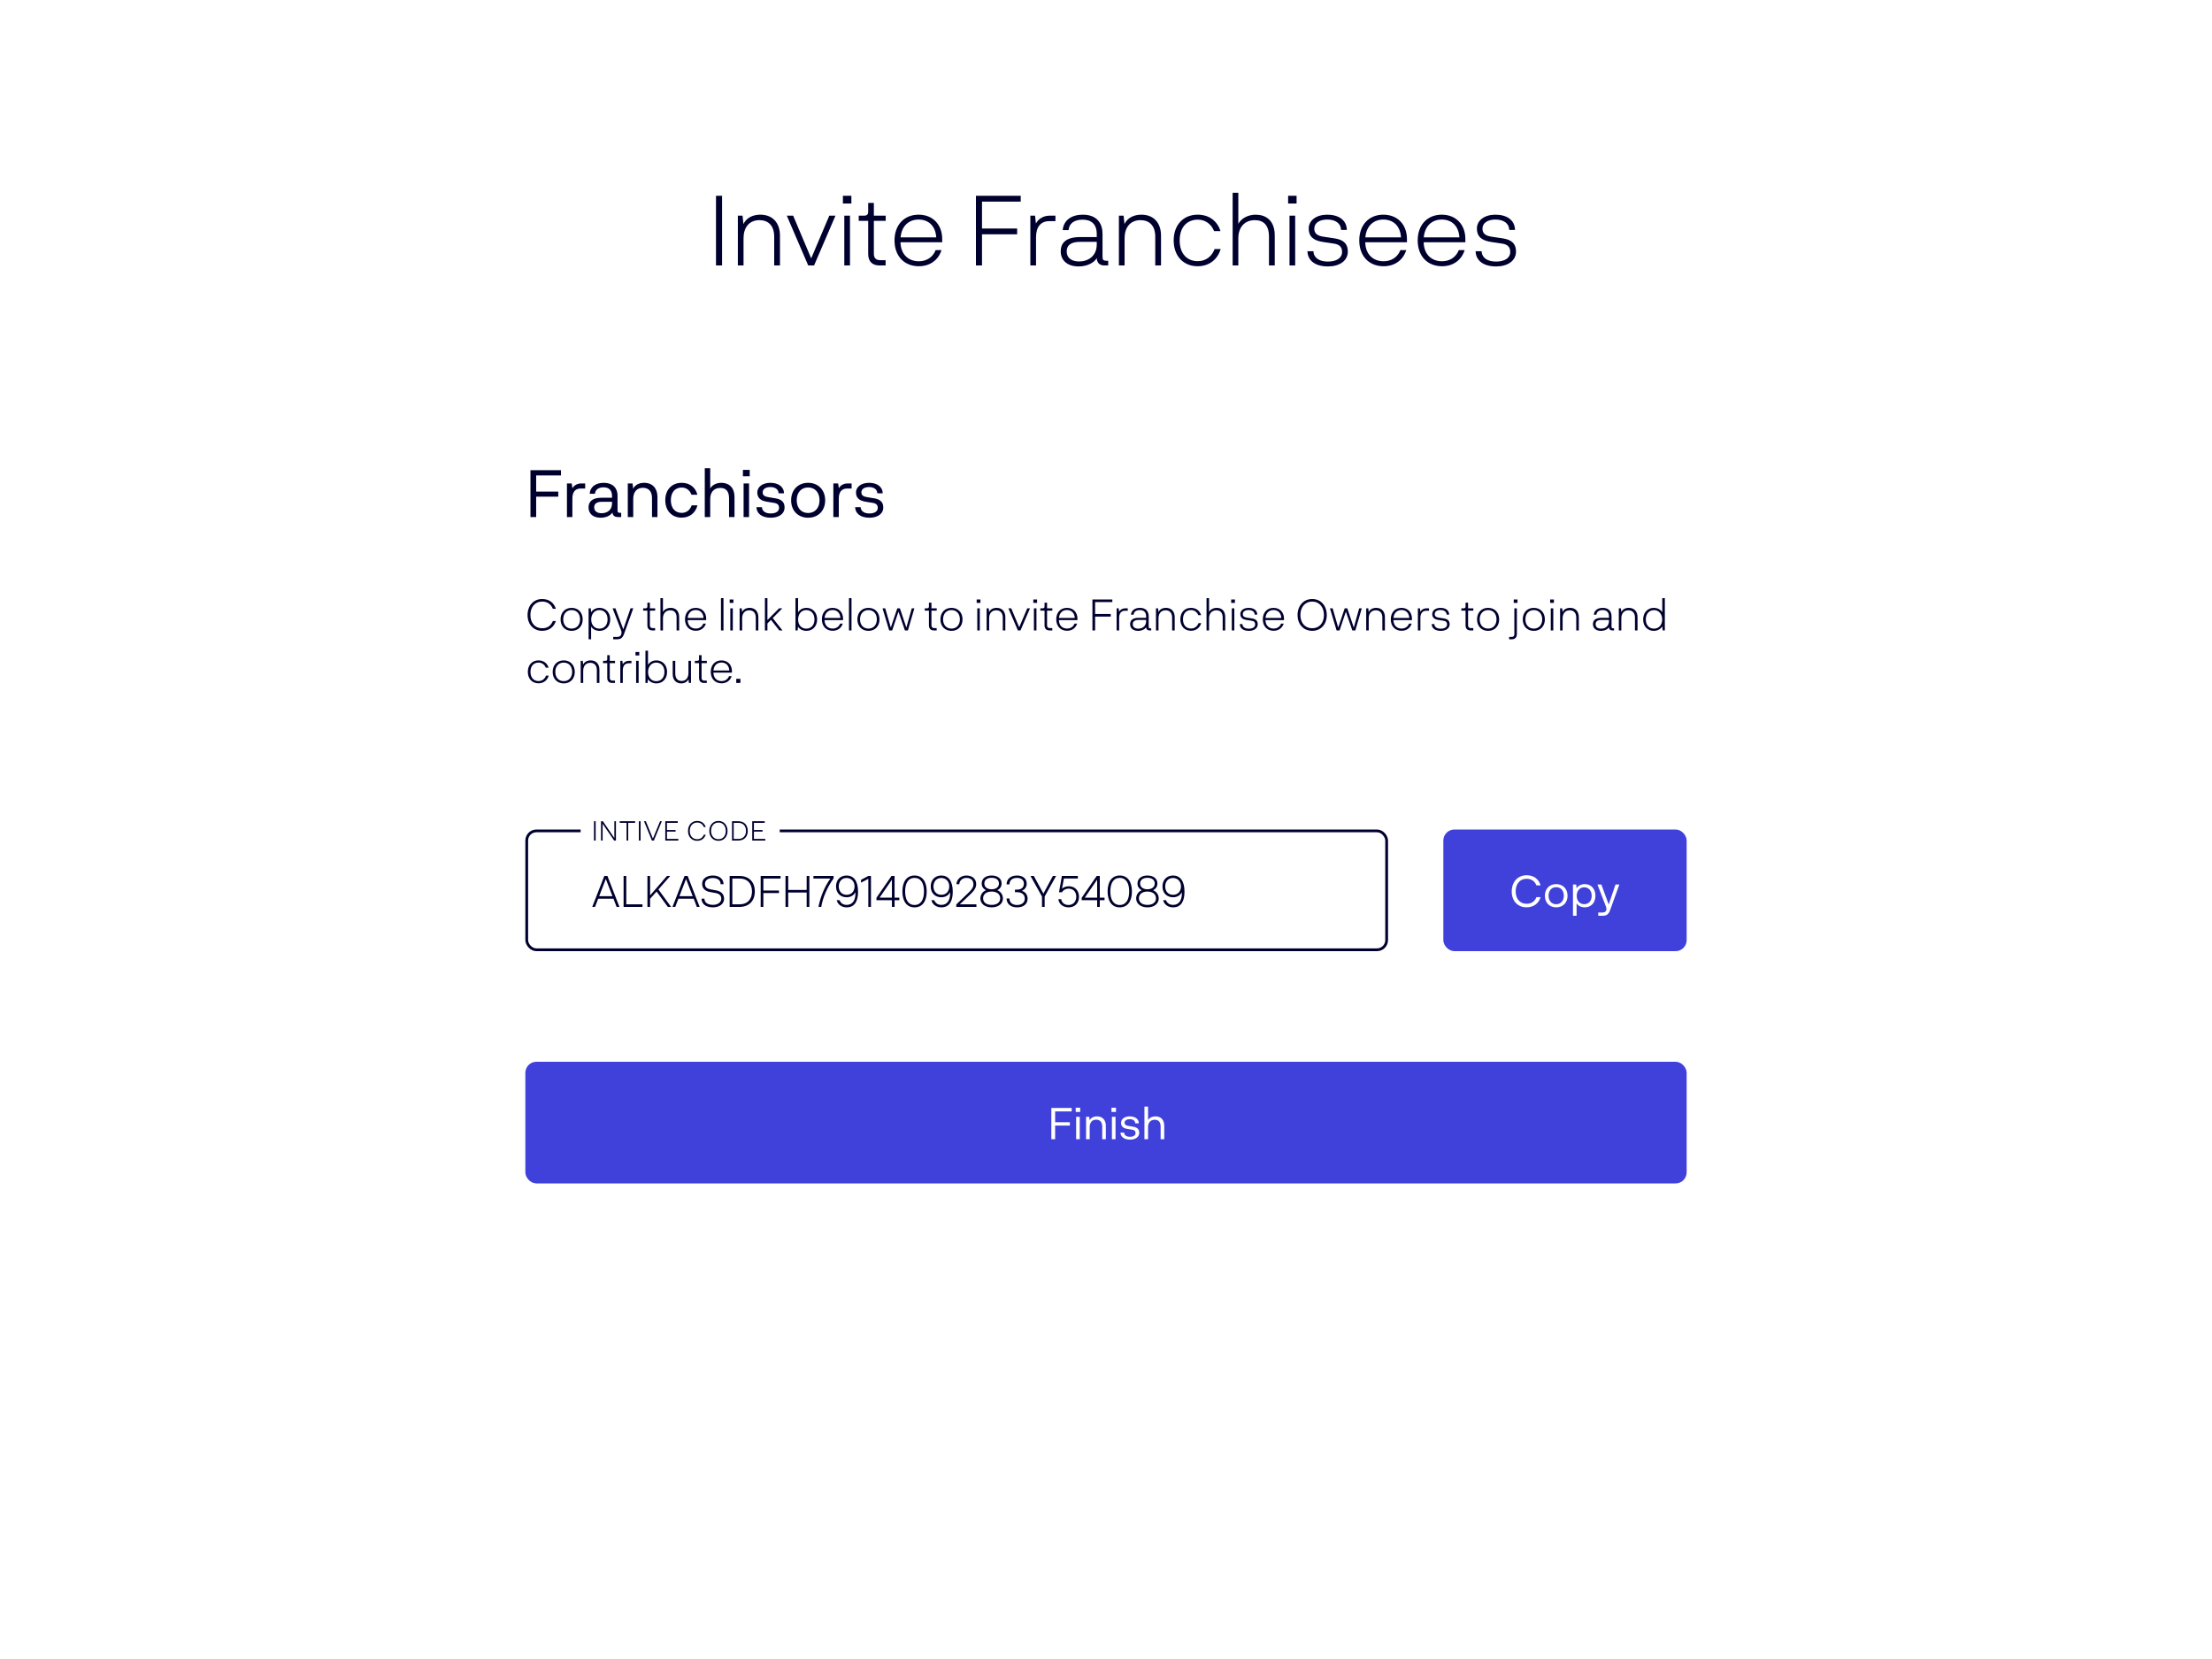 <svg width="800" height="600" viewBox="0 0 800 600" fill="none" xmlns="http://www.w3.org/2000/svg">
<rect width="800" height="600" fill="white"/>
<path d="M261.148 70.8H258.952V96H261.148V70.8ZM274.994 77.64C272.222 77.64 269.954 78.792 268.874 81.024L268.55 78H266.858V96H268.91V86.136C268.91 82.356 270.89 79.62 274.67 79.62C277.802 79.62 279.998 81.528 279.998 85.596V96H282.086V85.2C282.086 80.592 279.422 77.64 274.994 77.64ZM286.861 78H284.557L292.297 96H294.421L302.161 78H299.929L293.377 93.444L286.861 78ZM304.85 73.608H307.91V70.8H304.85V73.608ZM305.354 96H307.406V78H305.354V96ZM318.024 96H320.292V94.092H318.312C316.476 94.092 316.044 92.94 316.044 91.752V79.872H320.328V78H316.044V73.392H313.992V76.488C313.992 77.532 313.596 78 312.444 78H310.572V79.872H313.992V91.86C313.992 94.812 315.756 96 318.024 96ZM340.76 86.46C340.76 81.204 337.34 77.64 332.228 77.64C327.008 77.64 323.516 81.348 323.516 86.964C323.516 92.58 327.008 96.288 332.3 96.288C336.44 96.288 339.392 93.984 340.508 90.456H338.384C337.34 93.12 335.036 94.488 332.3 94.488C328.7 94.488 325.784 92.184 325.676 87.612H340.76V86.46ZM332.228 79.404C335.684 79.404 338.348 81.564 338.6 85.848H325.712C326.108 81.564 328.808 79.404 332.228 79.404ZM369.16 72.924V70.8H352.96V96H355.156V84.732H367.864V82.644H355.156V72.924H369.16ZM379.519 78C377.431 78 375.451 79.188 374.659 80.844L374.335 78H372.643V96H374.695V85.776C374.695 82.176 376.315 79.98 379.483 79.98H381.715V78H379.519ZM400.183 94.308C398.995 94.308 398.743 93.984 398.743 92.76V84.588C398.743 80.412 396.367 77.64 391.615 77.64C387.655 77.64 384.667 79.548 384.343 83.22H386.467C386.647 80.844 388.483 79.44 391.543 79.44C394.495 79.44 396.655 80.88 396.655 84.66V85.74H390.607C385.243 85.74 383.623 88.116 383.623 90.888C383.623 94.236 386.107 96.36 390.103 96.36C393.091 96.36 395.611 95.1 396.655 93.372C396.763 95.388 398.059 96 399.391 96H400.795V94.308H400.183ZM390.283 94.56C387.619 94.56 385.783 93.336 385.783 90.924C385.783 88.908 387.043 87.468 390.607 87.468H396.655V88.368C396.655 92.724 393.451 94.56 390.283 94.56ZM412.806 77.64C410.034 77.64 407.766 78.792 406.686 81.024L406.362 78H404.67V96H406.722V86.136C406.722 82.356 408.702 79.62 412.482 79.62C415.614 79.62 417.81 81.528 417.81 85.596V96H419.898V85.2C419.898 80.592 417.234 77.64 412.806 77.64ZM439.097 83.58H441.401C440.249 79.872 437.225 77.64 433.157 77.64C427.973 77.64 424.481 81.348 424.481 86.964C424.481 92.58 427.973 96.288 433.157 96.288C437.333 96.288 440.393 93.804 441.473 90.06H439.277C438.269 92.832 436.001 94.452 433.193 94.452C429.485 94.452 426.641 91.932 426.641 86.964C426.641 81.96 429.485 79.44 433.193 79.44C435.893 79.44 438.053 80.988 439.097 83.58ZM454.119 77.64C451.563 77.64 449.007 78.828 447.855 80.952V69.72H445.803V96H447.855V86.136C447.855 82.428 449.943 79.62 453.831 79.62C456.927 79.62 458.943 81.384 458.943 85.596V96H461.031V85.2C461.031 79.512 457.611 77.64 454.119 77.64ZM465.866 73.608H468.926V70.8H465.866V73.608ZM466.37 96H468.422V78H466.37V96ZM472.847 90.852C472.955 94.2 475.583 96.36 480.299 96.36C484.367 96.36 487.463 94.38 487.463 90.96C487.463 88.116 485.843 86.676 482.639 86.208L478.823 85.632C476.375 85.308 475.331 84.408 475.331 82.68C475.331 80.592 477.275 79.404 480.047 79.404C482.891 79.404 484.943 80.7 485.015 83.148H487.103C487.031 79.548 484.079 77.64 480.011 77.64C476.159 77.64 473.315 79.62 473.315 82.68C473.315 85.524 475.043 87 478.427 87.504L482.279 88.08C484.439 88.368 485.375 89.304 485.375 91.14C485.375 93.336 483.359 94.596 480.227 94.596C477.095 94.596 475.115 93.228 475.007 90.852H472.847ZM508.842 86.46C508.842 81.204 505.422 77.64 500.31 77.64C495.09 77.64 491.598 81.348 491.598 86.964C491.598 92.58 495.09 96.288 500.382 96.288C504.522 96.288 507.474 93.984 508.59 90.456H506.466C505.422 93.12 503.118 94.488 500.382 94.488C496.782 94.488 493.866 92.184 493.758 87.612H508.842V86.46ZM500.31 79.404C503.766 79.404 506.43 81.564 506.682 85.848H493.794C494.19 81.564 496.89 79.404 500.31 79.404ZM529.971 86.46C529.971 81.204 526.551 77.64 521.439 77.64C516.219 77.64 512.727 81.348 512.727 86.964C512.727 92.58 516.219 96.288 521.511 96.288C525.651 96.288 528.603 93.984 529.719 90.456H527.595C526.551 93.12 524.247 94.488 521.511 94.488C517.911 94.488 514.995 92.184 514.887 87.612H529.971V86.46ZM521.439 79.404C524.895 79.404 527.559 81.564 527.811 85.848H514.923C515.319 81.564 518.019 79.404 521.439 79.404ZM533.668 90.852C533.776 94.2 536.404 96.36 541.12 96.36C545.188 96.36 548.284 94.38 548.284 90.96C548.284 88.116 546.664 86.676 543.46 86.208L539.644 85.632C537.196 85.308 536.152 84.408 536.152 82.68C536.152 80.592 538.096 79.404 540.868 79.404C543.712 79.404 545.764 80.7 545.836 83.148H547.924C547.852 79.548 544.9 77.64 540.832 77.64C536.98 77.64 534.136 79.62 534.136 82.68C534.136 85.524 535.864 87 539.248 87.504L543.1 88.08C545.26 88.368 546.196 89.304 546.196 91.14C546.196 93.336 544.18 94.596 541.048 94.596C537.916 94.596 535.936 93.228 535.828 90.852H533.668Z" fill="#00002E"/>
<rect x="190.5" y="384.5" width="419" height="43" rx="3.5" fill="#4040DB" stroke="#4040DB"/>
<path d="M387.592 401.968V400.704H380.232V412H381.608V407.088H386.936V405.856H381.608V401.968H387.592ZM389.039 402.16H390.671V400.624H389.039V402.16ZM389.199 412H390.511V403.904H389.199V412ZM396.744 403.744C395.496 403.744 394.552 404.256 394.088 405.152L393.944 403.904H392.792V412H394.104V407.616C394.104 406.032 394.92 404.944 396.44 404.944C397.752 404.944 398.632 405.744 398.632 407.424V412H399.944V407.152C399.944 405.088 398.76 403.744 396.744 403.744ZM401.976 402.16H403.608V400.624H401.976V402.16ZM402.136 412H403.448V403.904H402.136V412ZM405.234 409.616C405.266 411.168 406.578 412.16 408.706 412.16C410.562 412.16 412.018 411.28 412.018 409.68C412.018 408.432 411.314 407.728 409.842 407.488L408.194 407.216C407.186 407.072 406.738 406.736 406.738 406.048C406.738 405.248 407.474 404.768 408.594 404.768C409.73 404.768 410.546 405.296 410.578 406.272H411.874C411.858 404.656 410.482 403.744 408.578 403.744C406.802 403.744 405.442 404.656 405.442 406.08C405.442 407.296 406.146 408.032 407.682 408.288L409.362 408.56C410.306 408.688 410.69 409.072 410.69 409.792C410.69 410.64 409.906 411.136 408.674 411.136C407.426 411.136 406.594 410.576 406.562 409.616H405.234ZM417.902 403.744C416.734 403.744 415.71 404.24 415.214 405.104V400.224H413.902V412H415.214V407.6C415.214 406.08 416.062 404.976 417.63 404.976C418.926 404.96 419.758 405.712 419.758 407.456V412H421.07V407.232C421.07 404.576 419.454 403.744 417.902 403.744Z" fill="white"/>
<path d="M202.888 171.952V170.056H191.848V187H193.912V179.632H201.904V177.784H193.912V171.952H202.888ZM210.105 174.856C208.689 174.856 207.537 175.624 207.033 176.584L206.769 174.856H205.041V187H207.009V180.304C207.009 178.048 207.945 176.68 210.033 176.68H211.641V174.856H210.105ZM224.229 185.464C223.533 185.464 223.341 185.296 223.341 184.528V179.32C223.341 176.272 221.373 174.616 218.349 174.616C215.517 174.616 213.429 176.008 213.285 178.576H215.181C215.277 177.136 216.429 176.248 218.277 176.248C220.077 176.248 221.349 177.16 221.349 179.344V180.016H217.509C214.053 180.016 212.853 181.576 212.853 183.52C212.853 185.824 214.533 187.24 217.245 187.24C219.189 187.24 220.773 186.472 221.493 185.344C221.613 186.616 222.501 187 223.461 187H224.661V185.464H224.229ZM221.349 182.032C221.349 184.504 219.573 185.608 217.581 185.608C216.021 185.608 214.893 184.912 214.893 183.496C214.893 182.344 215.613 181.48 217.701 181.48H221.349V182.032ZM232.976 174.616C231.104 174.616 229.688 175.384 228.992 176.728L228.776 174.856H227.048V187H229.016V180.424C229.016 178.048 230.24 176.416 232.52 176.416C234.488 176.416 235.808 177.616 235.808 180.136V187H237.776V179.728C237.776 176.632 236 174.616 232.976 174.616ZM250.063 178.912H252.223C251.527 176.2 249.391 174.616 246.535 174.616C242.983 174.616 240.607 177.112 240.607 180.904C240.607 184.696 242.983 187.216 246.535 187.216C249.439 187.216 251.575 185.464 252.247 182.752H250.159C249.559 184.504 248.239 185.488 246.535 185.488C244.327 185.488 242.623 183.952 242.623 180.904C242.623 177.904 244.303 176.32 246.559 176.32C248.191 176.32 249.487 177.28 250.063 178.912ZM260.892 174.616C259.14 174.616 257.604 175.36 256.86 176.656V169.336H254.892V187H256.86V180.4C256.86 178.12 258.132 176.464 260.484 176.464C262.428 176.44 263.676 177.568 263.676 180.184V187H265.644V179.848C265.644 175.864 263.22 174.616 260.892 174.616ZM268.691 172.24H271.139V169.936H268.691V172.24ZM268.931 187H270.899V174.856H268.931V187ZM273.577 183.424C273.625 185.752 275.593 187.24 278.785 187.24C281.569 187.24 283.753 185.92 283.753 183.52C283.753 181.648 282.697 180.592 280.489 180.232L278.017 179.824C276.505 179.608 275.833 179.104 275.833 178.072C275.833 176.872 276.937 176.152 278.617 176.152C280.321 176.152 281.545 176.944 281.593 178.408H283.537C283.513 175.984 281.449 174.616 278.593 174.616C275.929 174.616 273.889 175.984 273.889 178.12C273.889 179.944 274.945 181.048 277.249 181.432L279.769 181.84C281.185 182.032 281.761 182.608 281.761 183.688C281.761 184.96 280.585 185.704 278.737 185.704C276.865 185.704 275.617 184.864 275.569 183.424H273.577ZM286.123 180.952C286.123 184.672 288.595 187.24 292.267 187.24C295.939 187.24 298.435 184.672 298.435 180.952C298.435 177.208 295.939 174.616 292.267 174.616C288.595 174.616 286.123 177.208 286.123 180.952ZM288.139 180.928C288.139 178.096 289.795 176.296 292.267 176.296C294.739 176.296 296.395 178.096 296.395 180.928C296.395 183.712 294.739 185.536 292.267 185.536C289.795 185.536 288.139 183.712 288.139 180.928ZM306.456 174.856C305.04 174.856 303.888 175.624 303.384 176.584L303.12 174.856H301.392V187H303.36V180.304C303.36 178.048 304.296 176.68 306.384 176.68H307.992V174.856H306.456ZM309.273 183.424C309.321 185.752 311.289 187.24 314.48 187.24C317.265 187.24 319.449 185.92 319.449 183.52C319.449 181.648 318.393 180.592 316.185 180.232L313.713 179.824C312.201 179.608 311.529 179.104 311.529 178.072C311.529 176.872 312.633 176.152 314.312 176.152C316.017 176.152 317.241 176.944 317.289 178.408H319.233C319.209 175.984 317.145 174.616 314.289 174.616C311.625 174.616 309.585 175.984 309.585 178.12C309.585 179.944 310.641 181.048 312.945 181.432L315.465 181.84C316.881 182.032 317.457 182.608 317.457 183.688C317.457 184.96 316.281 185.704 314.433 185.704C312.561 185.704 311.312 184.864 311.265 183.424H309.273Z" fill="#00002E"/>
<path d="M196.064 227.216C193.472 227.216 191.824 225.264 191.824 222.432C191.824 219.6 193.456 217.568 196.064 217.568C197.888 217.568 199.216 218.4 199.952 220.176H201.04C200.336 218.032 198.656 216.64 196.064 216.64C192.928 216.64 190.8 219.088 190.8 222.448C190.8 225.792 192.928 228.144 196.064 228.144C198.656 228.144 200.32 226.736 201.04 224.608H199.952C199.2 226.4 197.92 227.216 196.064 227.216ZM202.74 224.016C202.74 226.448 204.324 228.16 206.74 228.16C209.156 228.16 210.74 226.448 210.74 224.016C210.74 221.552 209.156 219.84 206.74 219.84C204.324 219.84 202.74 221.552 202.74 224.016ZM203.7 224C203.7 221.952 204.916 220.64 206.74 220.64C208.564 220.64 209.78 221.952 209.78 224C209.78 226.032 208.564 227.344 206.74 227.344C204.916 227.344 203.7 226.032 203.7 224ZM216.857 219.84C215.625 219.84 214.425 220.384 213.785 221.44L213.641 220H212.873V231.2H213.785V226.608C214.409 227.648 215.625 228.16 216.857 228.16C218.889 228.16 220.697 226.704 220.697 224.016C220.697 221.312 218.873 219.84 216.857 219.84ZM216.777 227.36C215.129 227.36 213.817 226.144 213.817 224.048C213.817 221.952 215.129 220.624 216.777 220.64C218.537 220.656 219.737 221.936 219.737 224.016C219.737 226.112 218.505 227.36 216.777 227.36ZM222.575 220H221.551L224.639 228C224.735 228.256 224.783 228.512 224.783 228.752C224.783 229.824 224.191 230.352 223.231 230.352H221.775V231.2H223.199C224.351 231.2 225.119 230.848 225.679 229.312L229.039 220L228.047 219.984L225.423 227.6L222.575 220ZM235.926 228H236.934V227.152H236.054C235.238 227.152 235.046 226.64 235.046 226.112V220.832H236.95V220H235.046V217.952H234.134V219.328C234.134 219.792 233.958 220 233.446 220H232.614V220.832H234.134V226.16C234.134 227.472 234.918 228 235.926 228ZM242.553 219.84C241.417 219.84 240.281 220.368 239.769 221.312V216.32H238.857V228H239.769V223.616C239.769 221.968 240.697 220.72 242.425 220.72C243.801 220.72 244.697 221.504 244.697 223.376V228H245.625V223.2C245.625 220.672 244.105 219.84 242.553 219.84ZM255.406 223.76C255.406 221.424 253.886 219.84 251.614 219.84C249.294 219.84 247.742 221.488 247.742 223.984C247.742 226.48 249.294 228.128 251.646 228.128C253.486 228.128 254.798 227.104 255.294 225.536H254.35C253.886 226.72 252.862 227.328 251.646 227.328C250.046 227.328 248.75 226.304 248.702 224.272H255.406V223.76ZM251.614 220.624C253.15 220.624 254.334 221.584 254.446 223.488H248.718C248.894 221.584 250.094 220.624 251.614 220.624ZM261.66 216.32H260.748V228H261.66V216.32ZM263.899 218.048H265.259V216.8H263.899V218.048ZM264.123 228H265.035V220H264.123V228ZM271.114 219.84C269.882 219.84 268.874 220.352 268.394 221.344L268.25 220H267.498V228H268.41V223.616C268.41 221.936 269.29 220.72 270.97 220.72C272.362 220.72 273.338 221.568 273.338 223.376V228H274.266V223.2C274.266 221.152 273.082 219.84 271.114 219.84ZM276.638 228H277.55V225.488L278.83 224.176L281.838 228H282.99L279.47 223.536L282.958 220H281.774L277.55 224.256V216.32H276.638V228ZM291.685 219.84C290.421 219.84 289.253 220.4 288.629 221.472V216.32H287.701V228H288.469L288.613 226.64C289.253 227.664 290.469 228.16 291.685 228.16C293.717 228.16 295.525 226.704 295.525 224.016C295.525 221.312 293.701 219.84 291.685 219.84ZM291.605 227.36C289.957 227.36 288.645 226.144 288.645 224.048C288.645 221.952 289.957 220.624 291.605 220.64C293.365 220.656 294.565 221.936 294.565 224.016C294.565 226.112 293.333 227.36 291.605 227.36ZM304.906 223.76C304.906 221.424 303.386 219.84 301.114 219.84C298.794 219.84 297.242 221.488 297.242 223.984C297.242 226.48 298.794 228.128 301.146 228.128C302.986 228.128 304.298 227.104 304.794 225.536H303.85C303.386 226.72 302.362 227.328 301.146 227.328C299.546 227.328 298.25 226.304 298.202 224.272H304.906V223.76ZM301.114 220.624C302.65 220.624 303.834 221.584 303.946 223.488H298.218C298.394 221.584 299.594 220.624 301.114 220.624ZM307.957 216.32H307.045V228H307.957V216.32ZM310.084 224.016C310.084 226.448 311.668 228.16 314.084 228.16C316.5 228.16 318.084 226.448 318.084 224.016C318.084 221.552 316.5 219.84 314.084 219.84C311.668 219.84 310.084 221.552 310.084 224.016ZM311.044 224C311.044 221.952 312.26 220.64 314.084 220.64C315.908 220.64 317.124 221.952 317.124 224C317.124 226.032 315.908 227.344 314.084 227.344C312.26 227.344 311.044 226.032 311.044 224ZM320.156 220H319.18L321.58 228H322.668L324.94 221.216L327.276 228H328.364L330.7 220H329.756L327.804 226.96L325.452 220H324.524L322.172 226.96L320.156 220ZM337.754 228H338.762V227.152H337.882C337.066 227.152 336.874 226.64 336.874 226.112V220.832H338.778V220H336.874V217.952H335.962V219.328C335.962 219.792 335.786 220 335.274 220H334.442V220.832H335.962V226.16C335.962 227.472 336.746 228 337.754 228ZM340.115 224.016C340.115 226.448 341.699 228.16 344.115 228.16C346.531 228.16 348.115 226.448 348.115 224.016C348.115 221.552 346.531 219.84 344.115 219.84C341.699 219.84 340.115 221.552 340.115 224.016ZM341.075 224C341.075 221.952 342.291 220.64 344.115 220.64C345.939 220.64 347.155 221.952 347.155 224C347.155 226.032 345.939 227.344 344.115 227.344C342.291 227.344 341.075 226.032 341.075 224ZM353.227 218.048H354.587V216.8H353.227V218.048ZM353.451 228H354.363V220H353.451V228ZM360.442 219.84C359.21 219.84 358.202 220.352 357.722 221.344L357.578 220H356.826V228H357.738V223.616C357.738 221.936 358.618 220.72 360.298 220.72C361.69 220.72 362.666 221.568 362.666 223.376V228H363.594V223.2C363.594 221.152 362.41 219.84 360.442 219.84ZM365.716 220H364.692L368.132 228H369.076L372.516 220H371.524L368.612 226.864L365.716 220ZM373.711 218.048H375.071V216.8H373.711V218.048ZM373.935 228H374.847V220H373.935V228ZM379.566 228H380.574V227.152H379.694C378.878 227.152 378.686 226.64 378.686 226.112V220.832H380.59V220H378.686V217.952H377.774V219.328C377.774 219.792 377.598 220 377.086 220H376.254V220.832H377.774V226.16C377.774 227.472 378.558 228 379.566 228ZM389.671 223.76C389.671 221.424 388.151 219.84 385.879 219.84C383.559 219.84 382.007 221.488 382.007 223.984C382.007 226.48 383.559 228.128 385.911 228.128C387.751 228.128 389.063 227.104 389.559 225.536H388.615C388.151 226.72 387.127 227.328 385.911 227.328C384.311 227.328 383.015 226.304 382.967 224.272H389.671V223.76ZM385.879 220.624C387.415 220.624 388.599 221.584 388.711 223.488H382.983C383.159 221.584 384.359 220.624 385.879 220.624ZM402.293 217.744V216.8H395.093V228H396.069V222.992H401.717V222.064H396.069V217.744H402.293ZM406.897 220C405.969 220 405.089 220.528 404.737 221.264L404.593 220H403.841V228H404.753V223.456C404.753 221.856 405.473 220.88 406.881 220.88H407.873V220H406.897ZM416.081 227.248C415.553 227.248 415.441 227.104 415.441 226.56V222.928C415.441 221.072 414.385 219.84 412.273 219.84C410.513 219.84 409.185 220.688 409.041 222.32H409.985C410.065 221.264 410.881 220.64 412.241 220.64C413.553 220.64 414.513 221.28 414.513 222.96V223.44H411.825C409.441 223.44 408.721 224.496 408.721 225.728C408.721 227.216 409.825 228.16 411.601 228.16C412.929 228.16 414.049 227.6 414.513 226.832C414.561 227.728 415.137 228 415.729 228H416.353V227.248H416.081ZM411.681 227.36C410.497 227.36 409.681 226.816 409.681 225.744C409.681 224.848 410.241 224.208 411.825 224.208H414.513V224.608C414.513 226.544 413.089 227.36 411.681 227.36ZM421.692 219.84C420.46 219.84 419.452 220.352 418.972 221.344L418.828 220H418.076V228H418.988V223.616C418.988 221.936 419.868 220.72 421.548 220.72C422.94 220.72 423.916 221.568 423.916 223.376V228H424.844V223.2C424.844 221.152 423.66 219.84 421.692 219.84ZM433.376 222.48H434.4C433.888 220.832 432.544 219.84 430.736 219.84C428.432 219.84 426.88 221.488 426.88 223.984C426.88 226.48 428.432 228.128 430.736 228.128C432.592 228.128 433.952 227.024 434.432 225.36H433.456C433.008 226.592 432 227.312 430.752 227.312C429.104 227.312 427.84 226.192 427.84 223.984C427.84 221.76 429.104 220.64 430.752 220.64C431.952 220.64 432.912 221.328 433.376 222.48ZM440.053 219.84C438.917 219.84 437.781 220.368 437.269 221.312V216.32H436.357V228H437.269V223.616C437.269 221.968 438.197 220.72 439.925 220.72C441.301 220.72 442.197 221.504 442.197 223.376V228H443.125V223.2C443.125 220.672 441.605 219.84 440.053 219.84ZM445.274 218.048H446.634V216.8H445.274V218.048ZM445.498 228H446.41V220H445.498V228ZM448.377 225.712C448.425 227.2 449.593 228.16 451.689 228.16C453.497 228.16 454.873 227.28 454.873 225.76C454.873 224.496 454.153 223.856 452.729 223.648L451.033 223.392C449.945 223.248 449.481 222.848 449.481 222.08C449.481 221.152 450.345 220.624 451.577 220.624C452.841 220.624 453.753 221.2 453.785 222.288H454.713C454.681 220.688 453.369 219.84 451.561 219.84C449.849 219.84 448.585 220.72 448.585 222.08C448.585 223.344 449.353 224 450.857 224.224L452.569 224.48C453.529 224.608 453.945 225.024 453.945 225.84C453.945 226.816 453.049 227.376 451.657 227.376C450.265 227.376 449.385 226.768 449.337 225.712H448.377ZM464.374 223.76C464.374 221.424 462.854 219.84 460.582 219.84C458.262 219.84 456.71 221.488 456.71 223.984C456.71 226.48 458.262 228.128 460.614 228.128C462.454 228.128 463.766 227.104 464.262 225.536H463.318C462.854 226.72 461.83 227.328 460.614 227.328C459.014 227.328 457.718 226.304 457.67 224.272H464.374V223.76ZM460.582 220.624C462.118 220.624 463.302 221.584 463.414 223.488H457.686C457.862 221.584 459.062 220.624 460.582 220.624ZM474.58 228.144C477.732 228.144 479.844 225.792 479.844 222.448C479.844 219.088 477.732 216.64 474.58 216.64C471.428 216.64 469.284 219.088 469.284 222.448C469.284 225.792 471.428 228.144 474.58 228.144ZM474.58 227.216C471.972 227.216 470.308 225.264 470.308 222.432C470.308 219.6 471.956 217.568 474.58 217.568C477.188 217.568 478.82 219.6 478.82 222.432C478.82 225.264 477.188 227.216 474.58 227.216ZM481.969 220H480.993L483.393 228H484.481L486.753 221.216L489.089 228H490.177L492.513 220H491.569L489.617 226.96L487.265 220H486.337L483.985 226.96L481.969 220ZM497.723 219.84C496.491 219.84 495.483 220.352 495.003 221.344L494.859 220H494.107V228H495.019V223.616C495.019 221.936 495.899 220.72 497.579 220.72C498.971 220.72 499.947 221.568 499.947 223.376V228H500.875V223.2C500.875 221.152 499.691 219.84 497.723 219.84ZM510.656 223.76C510.656 221.424 509.136 219.84 506.864 219.84C504.544 219.84 502.992 221.488 502.992 223.984C502.992 226.48 504.544 228.128 506.896 228.128C508.736 228.128 510.048 227.104 510.544 225.536H509.6C509.136 226.72 508.112 227.328 506.896 227.328C505.296 227.328 504 226.304 503.952 224.272H510.656V223.76ZM506.864 220.624C508.4 220.624 509.584 221.584 509.696 223.488H503.968C504.144 221.584 505.344 220.624 506.864 220.624ZM515.851 220C514.923 220 514.043 220.528 513.691 221.264L513.547 220H512.795V228H513.707V223.456C513.707 221.856 514.427 220.88 515.835 220.88H516.827V220H515.851ZM517.783 225.712C517.831 227.2 518.999 228.16 521.095 228.16C522.903 228.16 524.279 227.28 524.279 225.76C524.279 224.496 523.559 223.856 522.135 223.648L520.439 223.392C519.351 223.248 518.887 222.848 518.887 222.08C518.887 221.152 519.751 220.624 520.983 220.624C522.247 220.624 523.159 221.2 523.191 222.288H524.119C524.087 220.688 522.775 219.84 520.967 219.84C519.255 219.84 517.991 220.72 517.991 222.08C517.991 223.344 518.759 224 520.263 224.224L521.975 224.48C522.935 224.608 523.351 225.024 523.351 225.84C523.351 226.816 522.455 227.376 521.063 227.376C519.671 227.376 518.791 226.768 518.743 225.712H517.783ZM531.832 228H532.84V227.152H531.96C531.144 227.152 530.952 226.64 530.952 226.112V220.832H532.856V220H530.952V217.952H530.04V219.328C530.04 219.792 529.864 220 529.352 220H528.52V220.832H530.04V226.16C530.04 227.472 530.824 228 531.832 228ZM534.193 224.016C534.193 226.448 535.777 228.16 538.193 228.16C540.609 228.16 542.193 226.448 542.193 224.016C542.193 221.552 540.609 219.84 538.193 219.84C535.777 219.84 534.193 221.552 534.193 224.016ZM535.153 224C535.153 221.952 536.369 220.64 538.193 220.64C540.017 220.64 541.233 221.952 541.233 224C541.233 226.032 540.017 227.344 538.193 227.344C536.369 227.344 535.153 226.032 535.153 224ZM547.465 218.048H548.825V216.8H547.465V218.048ZM548.601 229.312V220H547.689V229.296C547.689 229.856 547.513 230.352 546.697 230.352H545.801V231.2H546.857C547.881 231.2 548.601 230.544 548.601 229.312ZM550.724 224.016C550.724 226.448 552.308 228.16 554.724 228.16C557.14 228.16 558.724 226.448 558.724 224.016C558.724 221.552 557.14 219.84 554.724 219.84C552.308 219.84 550.724 221.552 550.724 224.016ZM551.684 224C551.684 221.952 552.9 220.64 554.724 220.64C556.548 220.64 557.764 221.952 557.764 224C557.764 226.032 556.548 227.344 554.724 227.344C552.9 227.344 551.684 226.032 551.684 224ZM560.633 218.048H561.993V216.8H560.633V218.048ZM560.857 228H561.769V220H560.857V228ZM567.848 219.84C566.616 219.84 565.608 220.352 565.128 221.344L564.984 220H564.232V228H565.144V223.616C565.144 221.936 566.024 220.72 567.704 220.72C569.096 220.72 570.072 221.568 570.072 223.376V228H571V223.2C571 221.152 569.816 219.84 567.848 219.84ZM583.472 227.248C582.944 227.248 582.832 227.104 582.832 226.56V222.928C582.832 221.072 581.776 219.84 579.664 219.84C577.904 219.84 576.576 220.688 576.432 222.32H577.376C577.456 221.264 578.272 220.64 579.632 220.64C580.944 220.64 581.904 221.28 581.904 222.96V223.44H579.216C576.832 223.44 576.112 224.496 576.112 225.728C576.112 227.216 577.216 228.16 578.992 228.16C580.32 228.16 581.44 227.6 581.904 226.832C581.952 227.728 582.528 228 583.12 228H583.744V227.248H583.472ZM579.072 227.36C577.888 227.36 577.072 226.816 577.072 225.744C577.072 224.848 577.632 224.208 579.216 224.208H581.904V224.608C581.904 226.544 580.48 227.36 579.072 227.36ZM589.082 219.84C587.85 219.84 586.842 220.352 586.362 221.344L586.218 220H585.466V228H586.378V223.616C586.378 221.936 587.258 220.72 588.938 220.72C590.33 220.72 591.306 221.568 591.306 223.376V228H592.234V223.2C592.234 221.152 591.05 219.84 589.082 219.84ZM601.183 216.32V221.424C600.559 220.416 599.407 219.84 598.111 219.84C596.095 219.84 594.271 221.344 594.271 224.048C594.271 226.736 596.079 228.16 598.111 228.16C599.343 228.16 600.559 227.584 601.183 226.544L601.343 228H602.111V216.32H601.183ZM598.191 227.36C596.463 227.36 595.231 226.144 595.231 224.048C595.231 221.984 596.431 220.672 598.191 220.656C599.839 220.64 601.151 221.968 601.151 224.048C601.151 226.144 599.839 227.36 598.191 227.36ZM197.392 241.48H198.416C197.904 239.832 196.56 238.84 194.752 238.84C192.448 238.84 190.896 240.488 190.896 242.984C190.896 245.48 192.448 247.128 194.752 247.128C196.608 247.128 197.968 246.024 198.448 244.36H197.472C197.024 245.592 196.016 246.312 194.768 246.312C193.12 246.312 191.856 245.192 191.856 242.984C191.856 240.76 193.12 239.64 194.768 239.64C195.968 239.64 196.928 240.328 197.392 241.48ZM199.88 243.016C199.88 245.448 201.464 247.16 203.88 247.16C206.296 247.16 207.88 245.448 207.88 243.016C207.88 240.552 206.296 238.84 203.88 238.84C201.464 238.84 199.88 240.552 199.88 243.016ZM200.84 243C200.84 240.952 202.056 239.64 203.88 239.64C205.704 239.64 206.92 240.952 206.92 243C206.92 245.032 205.704 246.344 203.88 246.344C202.056 246.344 200.84 245.032 200.84 243ZM213.629 238.84C212.397 238.84 211.389 239.352 210.909 240.344L210.765 239H210.013V247H210.925V242.616C210.925 240.936 211.805 239.72 213.485 239.72C214.877 239.72 215.853 240.568 215.853 242.376V247H216.781V242.2C216.781 240.152 215.597 238.84 213.629 238.84ZM221.41 247H222.418V246.152H221.538C220.722 246.152 220.53 245.64 220.53 245.112V239.832H222.434V239H220.53V236.952H219.618V238.328C219.618 238.792 219.442 239 218.93 239H218.098V239.832H219.618V245.16C219.618 246.472 220.402 247 221.41 247ZM227.397 239C226.469 239 225.589 239.528 225.237 240.264L225.093 239H224.341V247H225.253V242.456C225.253 240.856 225.973 239.88 227.381 239.88H228.373V239H227.397ZM229.836 237.048H231.196V235.8H229.836V237.048ZM230.06 247H230.972V239H230.06V247ZM237.419 238.84C236.155 238.84 234.987 239.4 234.363 240.472V235.32H233.435V247H234.203L234.347 245.64C234.987 246.664 236.203 247.16 237.419 247.16C239.451 247.16 241.259 245.704 241.259 243.016C241.259 240.312 239.435 238.84 237.419 238.84ZM237.339 246.36C235.691 246.36 234.379 245.144 234.379 243.048C234.379 240.952 235.691 239.624 237.339 239.64C239.099 239.656 240.299 240.936 240.299 243.016C240.299 245.112 239.067 246.36 237.339 246.36ZM248.988 239V243.384C248.988 245.064 248.124 246.28 246.508 246.28C245.18 246.28 244.22 245.432 244.22 243.624V239H243.292V243.8C243.292 245.848 244.46 247.16 246.364 247.16C247.532 247.16 248.524 246.648 249.004 245.656L249.148 247H249.9V239H248.988ZM254.613 247H255.621V246.152H254.741C253.925 246.152 253.733 245.64 253.733 245.112V239.832H255.637V239H253.733V236.952H252.821V238.328C252.821 238.792 252.645 239 252.133 239H251.301V239.832H252.821V245.16C252.821 246.472 253.605 247 254.613 247ZM264.718 242.76C264.718 240.424 263.198 238.84 260.926 238.84C258.606 238.84 257.054 240.488 257.054 242.984C257.054 245.48 258.606 247.128 260.958 247.128C262.798 247.128 264.11 246.104 264.606 244.536H263.662C263.198 245.72 262.174 246.328 260.958 246.328C259.358 246.328 258.062 245.304 258.014 243.272H264.718V242.76ZM260.926 239.624C262.462 239.624 263.646 240.584 263.758 242.488H258.03C258.206 240.584 259.406 239.624 260.926 239.624ZM266.273 247H267.777V245.496H266.273V247Z" fill="#00002E"/>
<rect x="190.5" y="300.5" width="311" height="43" rx="3.5" fill="white" stroke="#00002E"/>
<rect width="72" height="10" transform="matrix(1 0 0 -1 210 306)" fill="white"/>
<path d="M223.008 328H224.032L219.68 316.8H218.56L214.192 328H215.2L216.336 325.04H221.872L223.008 328ZM216.704 324.112L219.104 317.888L221.504 324.112H216.704ZM226.507 327.056V316.8H225.531V328H232.363V327.056H226.507ZM234.156 328H235.116V325.056L237.468 322.432L241.532 328H242.716L238.124 321.68L242.396 316.8H241.228L235.116 323.84V316.8H234.156V328ZM252.024 328H253.048L248.696 316.8H247.576L243.208 328H244.216L245.352 325.04H250.888L252.024 328ZM245.72 324.112L248.12 317.888L250.52 324.112H245.72ZM261.876 325.056C261.876 323.456 260.916 322.352 258.916 322L257.044 321.664C255.732 321.424 254.964 320.88 254.964 319.664C254.964 318.256 256.276 317.552 257.732 317.552C259.604 317.552 260.628 318.416 260.628 319.792H261.684C261.684 317.904 260.196 316.64 257.812 316.64C255.588 316.64 253.94 317.776 253.94 319.632C253.94 321.168 254.836 322.256 256.772 322.608L258.644 322.944C260.02 323.184 260.852 323.744 260.852 325.024C260.852 326.48 259.412 327.248 257.876 327.248C255.876 327.248 254.772 326.384 254.772 325.008H253.716C253.716 326.896 255.284 328.16 257.812 328.16C260.1 328.16 261.876 326.992 261.876 325.056ZM263.89 328V316.8H267.394C271.026 316.8 272.994 319.104 272.994 322.4C272.994 325.696 271.026 328 267.394 328H263.89ZM264.866 327.056H267.602C270.338 327.04 271.97 325.2 271.97 322.4C271.97 319.6 270.338 317.744 267.602 317.744H264.866V327.056ZM282.309 317.744V316.8H275.109V328H276.085V322.992H281.733V322.064H276.085V317.744H282.309ZM291.741 322.8V328H292.717V316.8H291.741V321.856H285.069V316.8H284.093V328H285.069V322.8H291.741ZM300.319 317.744C298.319 320.48 296.655 324.432 296.015 328H297.007C297.567 324.624 299.295 320.656 301.487 317.696V316.8H294.191V317.744H300.319ZM306.199 316.64C303.911 316.64 302.359 318.224 302.359 320.592C302.359 323.056 304.039 324.512 306.183 324.512C307.671 324.512 308.839 323.792 309.335 322.672C309.351 322.88 309.367 323.072 309.367 323.28C309.367 325.344 308.487 327.264 306.215 327.264C305.031 327.264 304.087 326.72 303.639 325.568H302.599C302.951 327.088 304.359 328.16 306.199 328.16C309.335 328.16 310.327 325.568 310.327 322.496C310.327 318.56 308.695 316.64 306.199 316.64ZM309.063 320.64C309.031 322.416 307.911 323.616 306.183 323.616C304.359 323.616 303.351 322.272 303.351 320.592C303.351 318.928 304.359 317.536 306.167 317.536C307.959 317.536 309.095 318.912 309.063 320.64ZM314.997 328V316.8H314.037L311.397 318.208V319.232L314.037 317.84V328H314.997ZM322.578 328H323.538V325.568H325.25V324.656H323.538V316.8H322.418L316.978 324.704V325.568H322.578V328ZM318.098 324.656L322.578 318.144V324.656H318.098ZM330.763 316.64C333.595 316.64 335.163 318.88 335.163 322.4C335.163 325.92 333.595 328.16 330.763 328.16C327.914 328.16 326.363 325.92 326.363 322.4C326.363 318.88 327.914 316.64 330.763 316.64ZM334.171 322.4C334.171 319.456 333.051 317.504 330.763 317.504C328.459 317.504 327.355 319.456 327.355 322.4C327.355 325.344 328.459 327.296 330.763 327.296C333.051 327.296 334.171 325.344 334.171 322.4ZM340.449 316.64C338.161 316.64 336.609 318.224 336.609 320.592C336.609 323.056 338.289 324.512 340.433 324.512C341.921 324.512 343.089 323.792 343.585 322.672C343.601 322.88 343.617 323.072 343.617 323.28C343.617 325.344 342.737 327.264 340.465 327.264C339.281 327.264 338.337 326.72 337.889 325.568H336.849C337.201 327.088 338.609 328.16 340.449 328.16C343.585 328.16 344.577 325.568 344.577 322.496C344.577 318.56 342.945 316.64 340.449 316.64ZM343.313 320.64C343.281 322.416 342.161 323.616 340.433 323.616C338.609 323.616 337.601 322.272 337.601 320.592C337.601 318.928 338.609 317.536 340.417 317.536C342.209 317.536 343.345 318.912 343.313 320.64ZM347.135 327.056L351.007 323.376C352.319 322.128 353.055 321.072 353.055 319.776C353.055 317.776 351.567 316.64 349.487 316.64C347.727 316.64 346.047 317.792 345.887 319.792H346.927C347.007 318.464 348.095 317.504 349.503 317.504C351.215 317.504 352.047 318.4 352.047 319.84C352.047 320.816 351.567 321.632 350.207 322.928L345.855 327.104V328H353.135V327.056H347.135ZM360.676 321.952C361.716 321.44 362.244 320.608 362.244 319.52C362.244 317.744 360.788 316.64 358.644 316.64C356.5 316.64 355.044 317.744 355.044 319.52C355.044 320.608 355.572 321.44 356.612 321.952C355.348 322.432 354.564 323.632 354.564 324.944C354.564 326.784 356.148 328.16 358.644 328.16C361.14 328.16 362.724 326.784 362.724 324.944C362.724 323.632 361.94 322.432 360.676 321.952ZM356.004 319.52C356.004 318.24 357.028 317.472 358.644 317.472C360.26 317.472 361.284 318.24 361.284 319.52C361.284 320.8 360.26 321.616 358.644 321.616C357.028 321.616 356.004 320.8 356.004 319.52ZM358.644 327.264C356.74 327.264 355.556 326.368 355.556 324.896C355.556 323.392 356.74 322.448 358.644 322.448C360.548 322.448 361.732 323.392 361.732 324.896C361.732 326.368 360.548 327.264 358.644 327.264ZM369.534 322.192C370.766 321.696 371.326 320.672 371.326 319.584C371.326 317.776 369.934 316.64 367.838 316.64C365.502 316.64 364.046 317.92 364.046 319.856H365.086C365.086 318.432 366.046 317.504 367.822 317.504C369.358 317.504 370.302 318.288 370.302 319.584C370.302 320.88 369.47 321.744 367.806 321.744H367.07V322.672H367.838C369.566 322.672 370.622 323.552 370.622 324.992C370.622 326.4 369.566 327.296 367.822 327.296C366.046 327.296 365.086 326.368 365.086 324.944H364.046C364.046 326.88 365.502 328.16 367.838 328.16C370.206 328.16 371.646 326.928 371.646 325.008C371.646 323.728 370.942 322.56 369.534 322.192ZM376.853 324.24V328H377.813V324.24L381.957 316.8H380.789L377.365 323.184L373.893 316.8H372.693L376.853 324.24ZM386.539 320.528C385.515 320.528 384.571 320.896 384.091 321.424L384.779 317.728H389.819V316.8H384.043L383.003 322.704H384.059C384.555 321.904 385.403 321.392 386.507 321.392C388.155 321.392 389.243 322.544 389.243 324.304C389.243 326.096 388.139 327.296 386.459 327.296C385.067 327.296 384.011 326.56 383.803 325.2H382.763C382.971 326.976 384.507 328.16 386.459 328.16C388.651 328.16 390.235 326.72 390.235 324.336C390.235 322.048 388.747 320.528 386.539 320.528ZM396.797 328H397.757V325.568H399.469V324.656H397.757V316.8H396.637L391.197 324.704V325.568H396.797V328ZM392.317 324.656L396.797 318.144V324.656H392.317ZM404.981 316.64C407.813 316.64 409.381 318.88 409.381 322.4C409.381 325.92 407.813 328.16 404.981 328.16C402.133 328.16 400.581 325.92 400.581 322.4C400.581 318.88 402.133 316.64 404.981 316.64ZM408.389 322.4C408.389 319.456 407.269 317.504 404.981 317.504C402.677 317.504 401.573 319.456 401.573 322.4C401.573 325.344 402.677 327.296 404.981 327.296C407.269 327.296 408.389 325.344 408.389 322.4ZM417.02 321.952C418.06 321.44 418.588 320.608 418.588 319.52C418.588 317.744 417.132 316.64 414.988 316.64C412.844 316.64 411.388 317.744 411.388 319.52C411.388 320.608 411.916 321.44 412.956 321.952C411.692 322.432 410.908 323.632 410.908 324.944C410.908 326.784 412.492 328.16 414.988 328.16C417.484 328.16 419.068 326.784 419.068 324.944C419.068 323.632 418.284 322.432 417.02 321.952ZM412.348 319.52C412.348 318.24 413.372 317.472 414.988 317.472C416.604 317.472 417.628 318.24 417.628 319.52C417.628 320.8 416.604 321.616 414.988 321.616C413.372 321.616 412.348 320.8 412.348 319.52ZM414.988 327.264C413.084 327.264 411.9 326.368 411.9 324.896C411.9 323.392 413.084 322.448 414.988 322.448C416.892 322.448 418.076 323.392 418.076 324.896C418.076 326.368 416.892 327.264 414.988 327.264ZM424.261 316.64C421.973 316.64 420.421 318.224 420.421 320.592C420.421 323.056 422.101 324.512 424.245 324.512C425.733 324.512 426.901 323.792 427.397 322.672C427.413 322.88 427.429 323.072 427.429 323.28C427.429 325.344 426.549 327.264 424.277 327.264C423.093 327.264 422.149 326.72 421.701 325.568H420.661C421.013 327.088 422.421 328.16 424.261 328.16C427.397 328.16 428.389 325.568 428.389 322.496C428.389 318.56 426.757 316.64 424.261 316.64ZM427.125 320.64C427.093 322.416 425.973 323.616 424.245 323.616C422.421 323.616 421.413 322.272 421.413 320.592C421.413 318.928 422.421 317.536 424.229 317.536C426.021 317.536 427.157 318.912 427.125 320.64Z" fill="#00002E"/>
<path d="M215.43 297H214.82V304H215.43V297ZM217.366 304H217.946V297.93L222.116 304H222.766V297H222.186V303.07L218.036 297H217.366V304ZM227.207 297.59H229.697V297H224.127V297.59H226.607V304H227.207V297.59ZM231.672 297H231.062V304H231.672V297ZM236.138 303.28L233.578 297H232.908L235.778 304H236.478L239.368 297H238.728L236.138 303.28ZM241.217 303.41V300.76H244.337V300.18H241.217V297.59H245.117V297H240.607V304H245.327V303.41H241.217ZM252.117 303.51C250.497 303.51 249.467 302.29 249.467 300.52C249.467 298.75 250.487 297.48 252.117 297.48C253.257 297.48 254.087 298 254.547 299.11H255.227C254.787 297.77 253.737 296.9 252.117 296.9C250.157 296.9 248.827 298.43 248.827 300.53C248.827 302.62 250.157 304.09 252.117 304.09C253.737 304.09 254.777 303.21 255.227 301.88H254.547C254.077 303 253.277 303.51 252.117 303.51ZM259.839 304.09C261.809 304.09 263.129 302.62 263.129 300.53C263.129 298.43 261.809 296.9 259.839 296.9C257.869 296.9 256.529 298.43 256.529 300.53C256.529 302.62 257.869 304.09 259.839 304.09ZM259.839 303.51C258.209 303.51 257.169 302.29 257.169 300.52C257.169 298.75 258.199 297.48 259.839 297.48C261.469 297.48 262.489 298.75 262.489 300.52C262.489 302.29 261.469 303.51 259.839 303.51ZM264.747 304V297H266.937C269.207 297 270.437 298.44 270.437 300.5C270.437 302.56 269.207 304 266.937 304H264.747ZM265.357 303.41H267.067C268.777 303.4 269.797 302.25 269.797 300.5C269.797 298.75 268.777 297.59 267.067 297.59H265.357V303.41ZM272.668 303.41V300.76H275.788V300.18H272.668V297.59H276.568V297H272.058V304H276.778V303.41H272.668Z" fill="#00002E"/>
<rect x="522.5" y="300.5" width="87" height="43" rx="3.5" fill="#4040DB" stroke="#4040DB"/>
<path d="M552.096 326.864C549.68 326.864 548.16 325.04 548.16 322.368C548.16 319.712 549.68 317.824 552.096 317.824C553.776 317.824 555.024 318.592 555.68 320.224H557.184C556.528 317.968 554.752 316.544 552.112 316.544C548.864 316.544 546.736 319.024 546.736 322.416C546.736 325.808 548.88 328.144 552.08 328.144C554.752 328.144 556.512 326.672 557.184 324.464H555.68C555.008 326.112 553.792 326.864 552.096 326.864ZM558.723 323.968C558.723 326.448 560.371 328.16 562.819 328.16C565.267 328.16 566.931 326.448 566.931 323.968C566.931 321.472 565.267 319.744 562.819 319.744C560.371 319.744 558.723 321.472 558.723 323.968ZM560.067 323.952C560.067 322.064 561.171 320.864 562.819 320.864C564.467 320.864 565.571 322.064 565.571 323.952C565.571 325.808 564.467 327.024 562.819 327.024C561.171 327.024 560.067 325.808 560.067 323.952ZM573.158 319.744C571.91 319.744 570.774 320.304 570.198 321.248L570.054 319.904H568.886V331.2H570.198V326.688C570.758 327.648 571.91 328.16 573.158 328.16C575.286 328.16 577.014 326.64 577.014 323.968C577.014 321.248 575.254 319.744 573.158 319.744ZM572.95 327.008C571.43 327.008 570.246 325.888 570.246 324C570.246 322.096 571.43 320.896 572.95 320.912C574.55 320.912 575.654 322.08 575.654 323.968C575.654 325.872 574.534 327.008 572.95 327.008ZM579.163 319.904H577.739L580.843 327.952C580.939 328.208 580.987 328.432 580.987 328.656C580.987 329.568 580.475 330.016 579.643 330.016H578.027V331.2H579.627C580.811 331.2 581.691 330.88 582.266 329.312L585.659 319.904L584.267 319.888L581.819 327.12L579.163 319.904Z" fill="white"/>
</svg>
